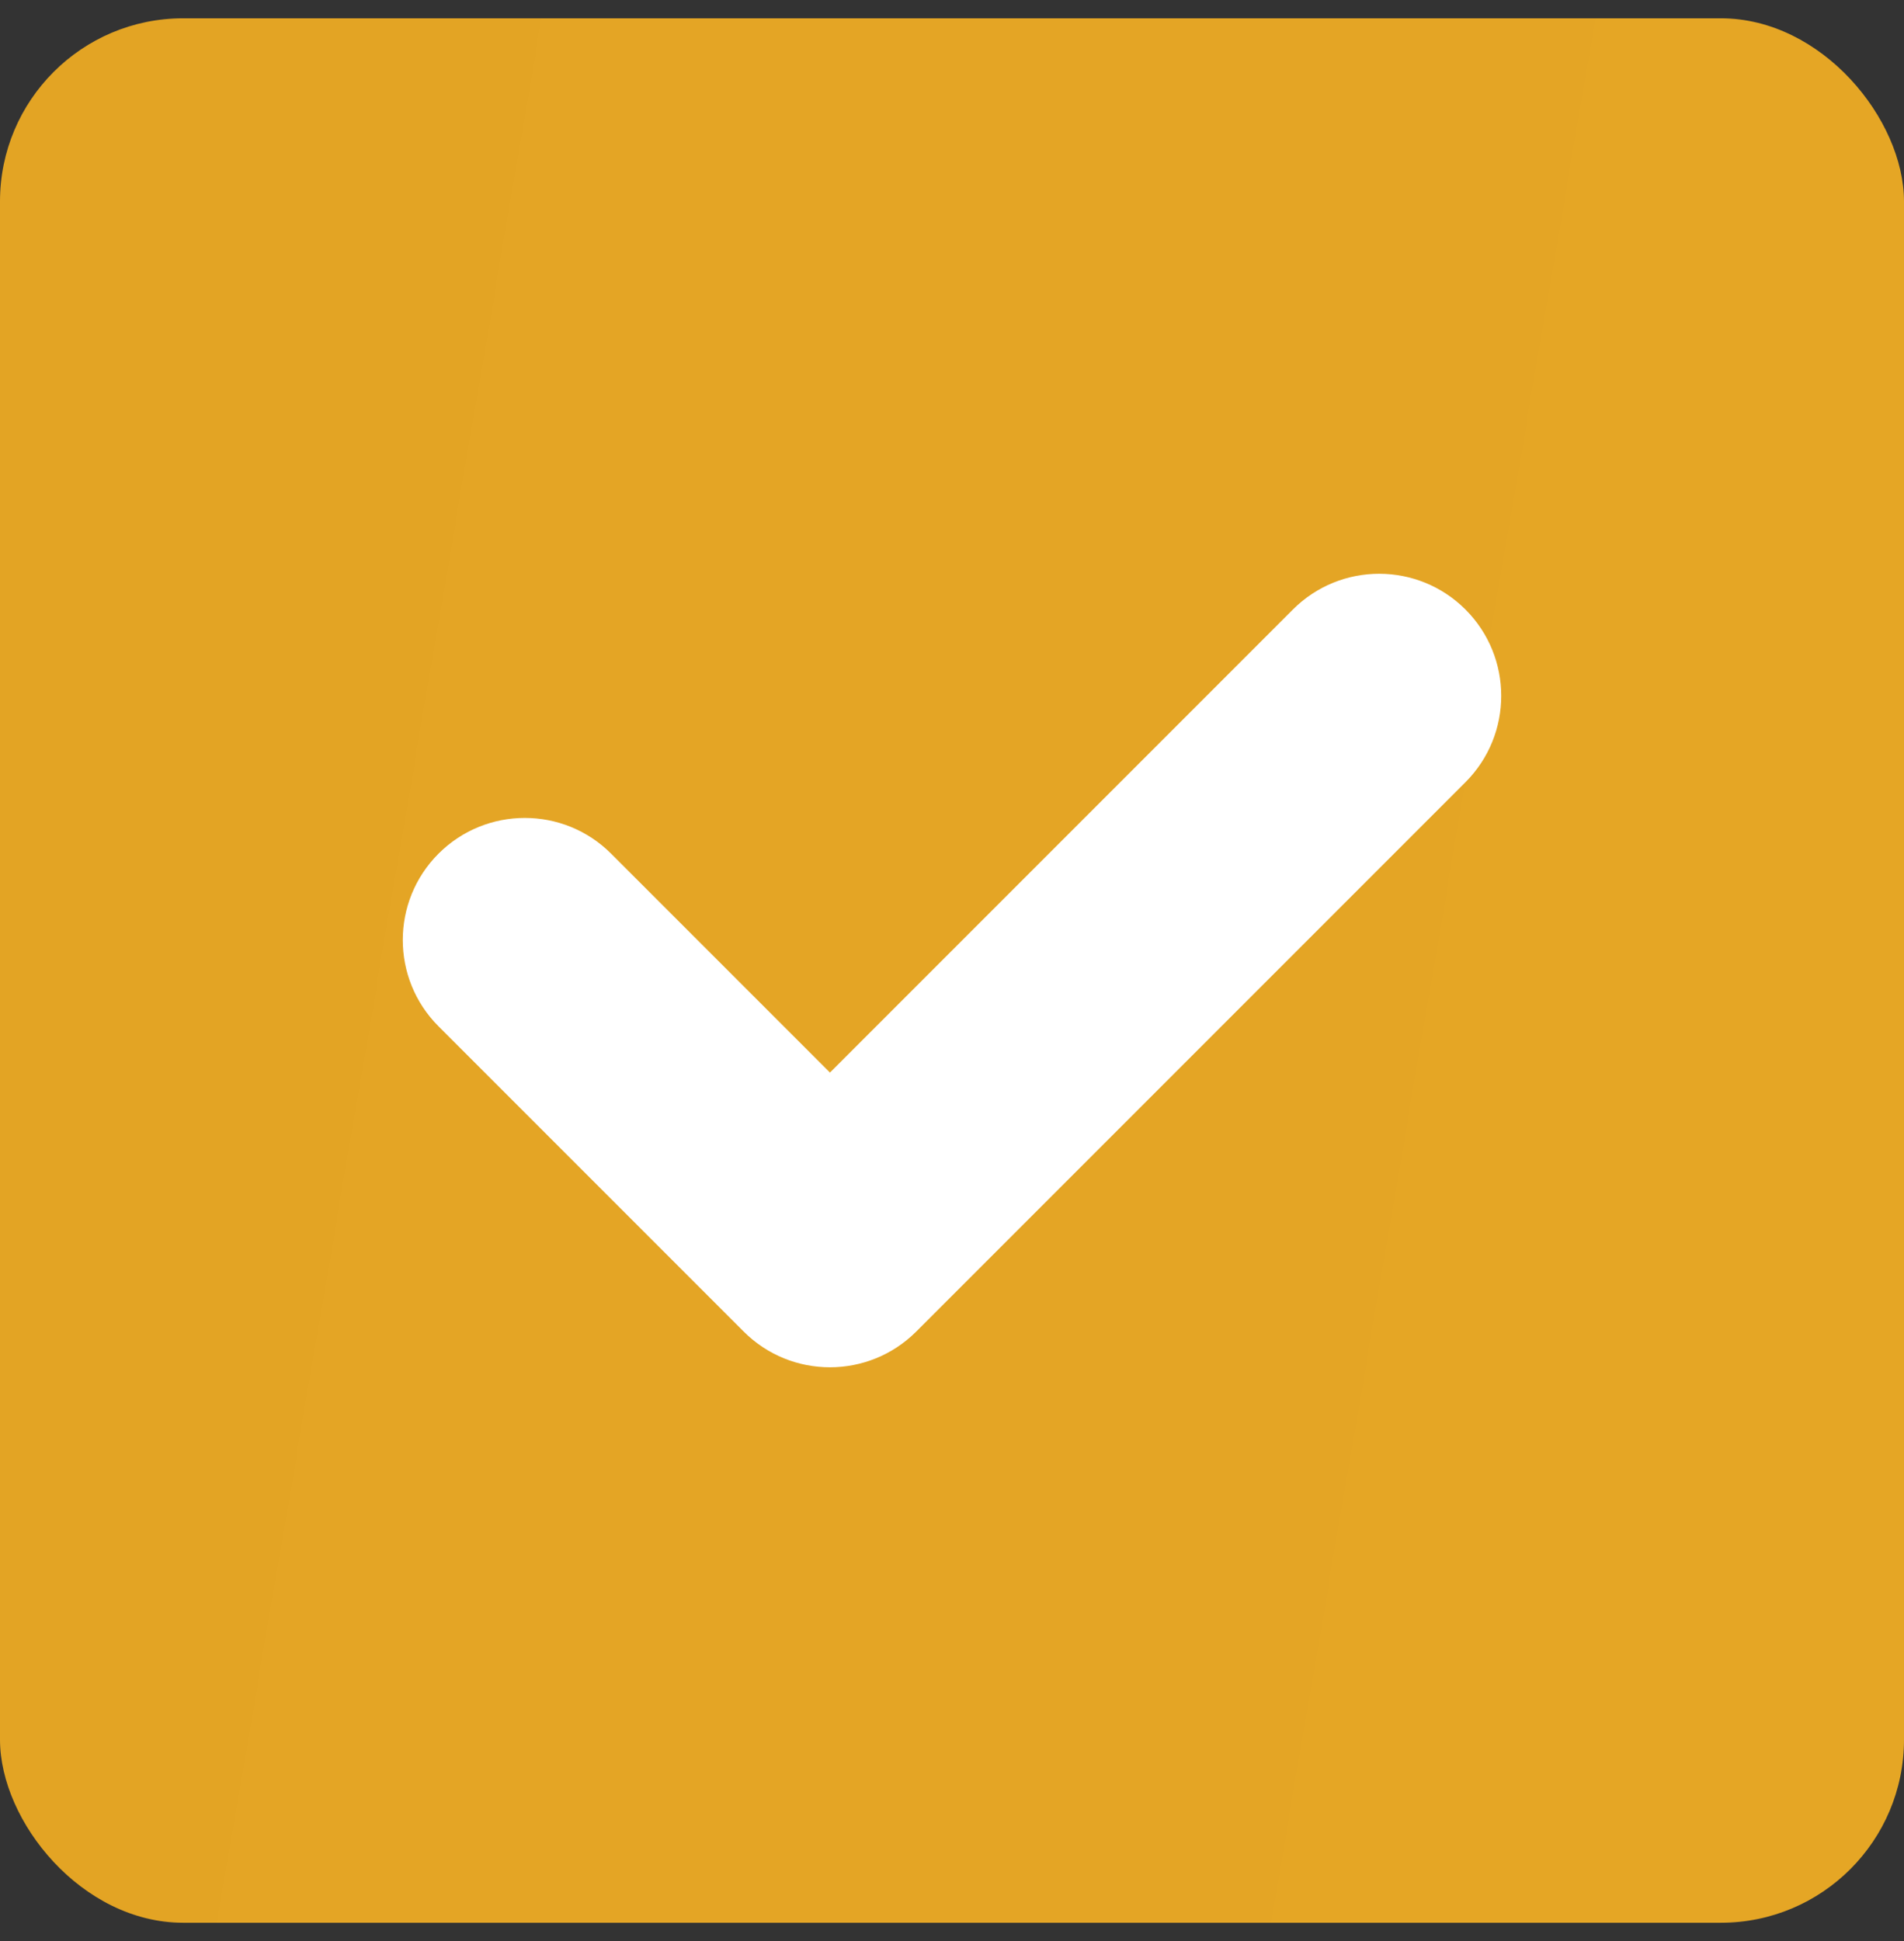<svg width="52" height="53" viewBox="0 0 52 53" fill="none" xmlns="http://www.w3.org/2000/svg">
<rect x="0" y="0" width="52" height="53" fill="#333333" stroke="none"/>
<rect y="0.5" width="52" height="52" rx="5" fill="url(#paint0_linear_57_377)"/>
<path d="M22.667 29.286L35.31 16.643C36.611 15.341 38.722 15.341 40.024 16.643C41.325 17.945 41.325 20.055 40.024 21.357L25.024 36.357C23.722 37.659 21.611 37.659 20.31 36.357L11.976 28.023C10.675 26.722 10.675 24.611 11.976 23.309C13.278 22.008 15.389 22.008 16.69 23.309L22.667 29.286Z" fill="white"/>
<defs>
<linearGradient id="paint0_linear_57_377" x1="59.516" y1="-8.607" x2="-24.394" y2="-22.907" gradientUnits="userSpaceOnUse">
<stop stop-color="#E5A625"/>
<stop offset="1" stop-color="#E2A324"/>
</linearGradient>
</defs>
</svg>
